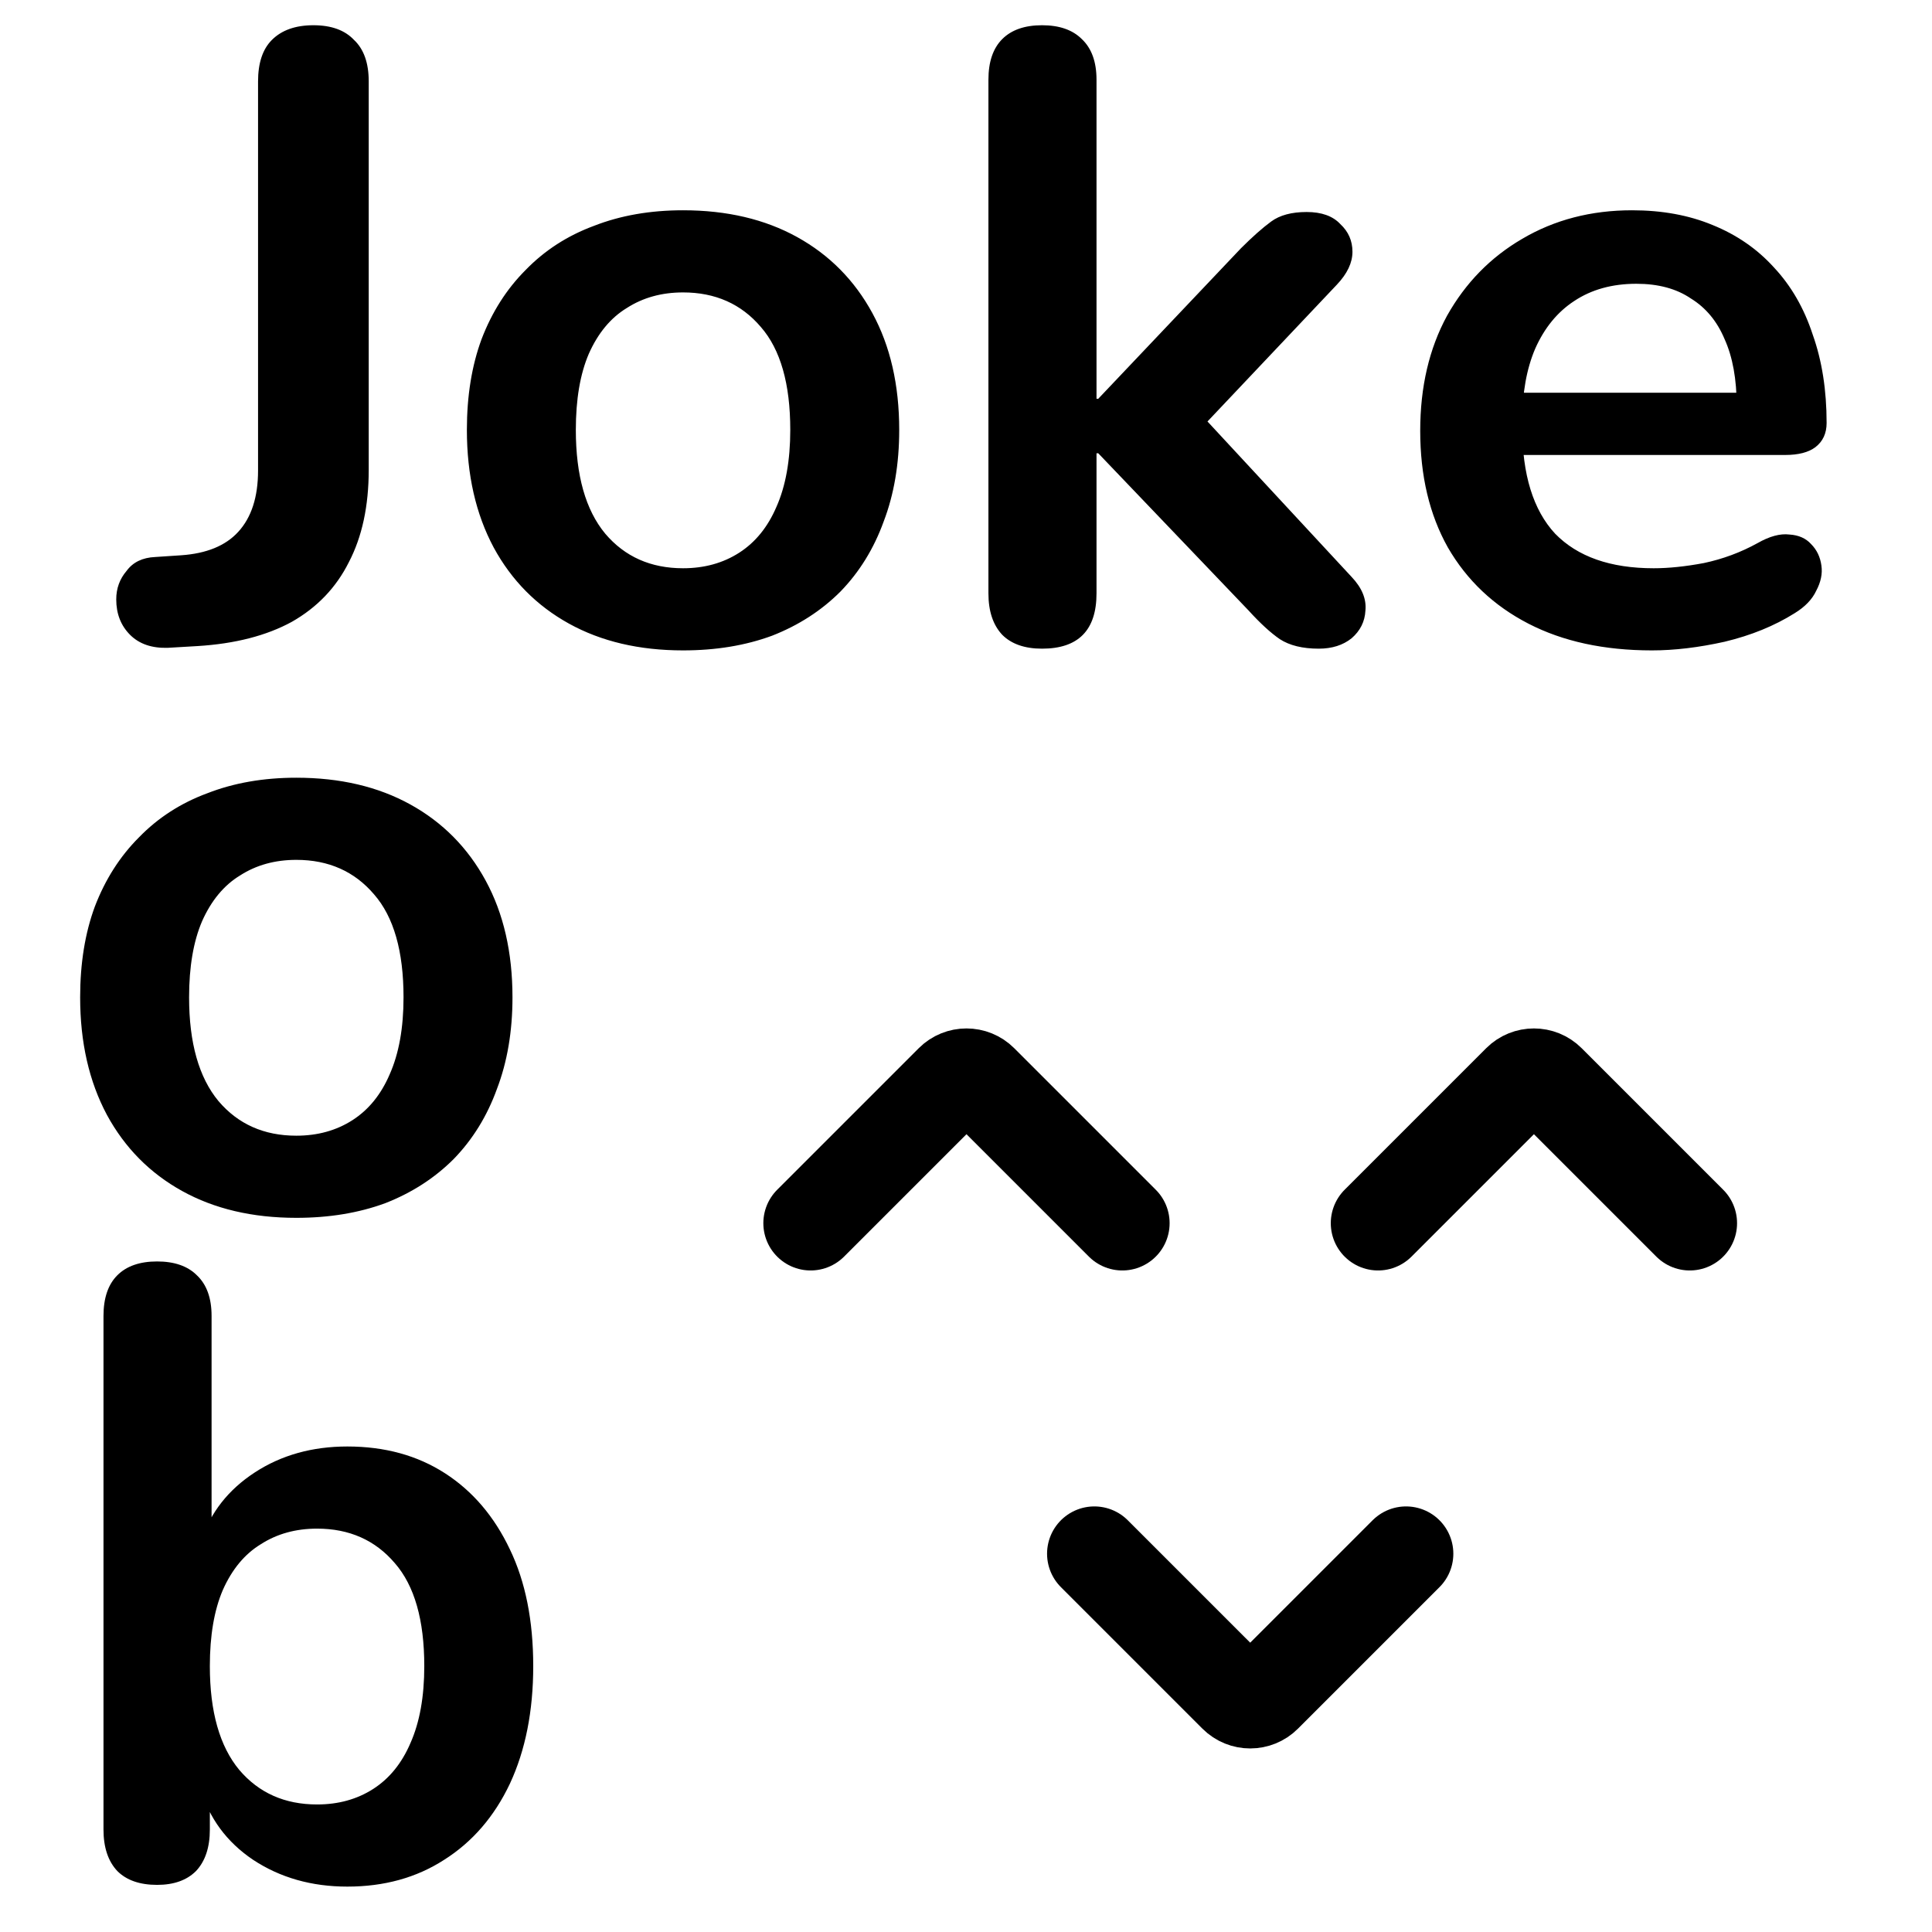 <svg width="286" height="286" viewBox="0 0 286 286" fill="none" xmlns="http://www.w3.org/2000/svg">
<g clip-path="url(#clip0_5_14)">
<path d="M24.888 95.896C22.499 95.981 20.621 95.341 19.256 93.976C17.891 92.611 17.208 90.861 17.208 88.728C17.208 87.107 17.72 85.699 18.744 84.504C19.683 83.224 21.091 82.541 22.968 82.456L26.808 82.2C30.563 81.944 33.379 80.792 35.256 78.744C37.219 76.611 38.2 73.581 38.2 69.656V12.056C38.2 9.325 38.883 7.277 40.248 5.912C41.699 4.461 43.747 3.736 46.392 3.736C49.037 3.736 51.043 4.461 52.408 5.912C53.859 7.277 54.584 9.325 54.584 12.056V69.528C54.584 74.904 53.603 79.469 51.64 83.224C49.763 86.979 46.947 89.923 43.192 92.056C39.437 94.104 34.787 95.299 29.24 95.64L24.888 95.896ZM101.114 96.28C94.629 96.28 88.997 94.957 84.218 92.312C79.439 89.667 75.727 85.912 73.082 81.048C70.437 76.099 69.114 70.296 69.114 63.64C69.114 58.605 69.839 54.125 71.29 50.2C72.826 46.189 75.002 42.776 77.818 39.96C80.634 37.059 84.005 34.883 87.93 33.432C91.855 31.896 96.25 31.128 101.114 31.128C107.599 31.128 113.231 32.451 118.01 35.096C122.789 37.741 126.501 41.496 129.146 46.36C131.791 51.224 133.114 56.984 133.114 63.64C133.114 68.675 132.346 73.197 130.81 77.208C129.359 81.219 127.226 84.675 124.41 87.576C121.594 90.392 118.223 92.568 114.298 94.104C110.373 95.555 105.978 96.28 101.114 96.28ZM101.114 84.12C104.271 84.12 107.045 83.352 109.434 81.816C111.823 80.28 113.658 78.019 114.938 75.032C116.303 71.96 116.986 68.163 116.986 63.64C116.986 56.813 115.535 51.736 112.634 48.408C109.733 44.995 105.893 43.288 101.114 43.288C97.957 43.288 95.183 44.056 92.794 45.592C90.405 47.043 88.527 49.304 87.162 52.376C85.882 55.363 85.242 59.117 85.242 63.64C85.242 70.381 86.693 75.501 89.594 79C92.495 82.413 96.335 84.12 101.114 84.12ZM154.256 96.024C151.696 96.024 149.733 95.341 148.368 93.976C147.003 92.525 146.32 90.477 146.32 87.832V11.8C146.32 9.155 147.003 7.149 148.368 5.784C149.733 4.419 151.696 3.736 154.256 3.736C156.816 3.736 158.779 4.419 160.144 5.784C161.595 7.149 162.32 9.155 162.32 11.8V59.032H162.576L183.696 36.76C185.403 35.053 186.896 33.731 188.176 32.792C189.456 31.853 191.205 31.384 193.424 31.384C195.643 31.384 197.307 31.981 198.416 33.176C199.611 34.285 200.208 35.651 200.208 37.272C200.208 38.893 199.44 40.515 197.904 42.136L175.632 65.688V59.032L200.08 85.4C201.616 87.021 202.299 88.685 202.128 90.392C202.043 92.013 201.36 93.379 200.08 94.488C198.8 95.512 197.179 96.024 195.216 96.024C192.827 96.024 190.907 95.555 189.456 94.616C188.091 93.677 186.555 92.269 184.848 90.392L162.576 67.096H162.32V87.832C162.32 93.293 159.632 96.024 154.256 96.024ZM244.543 96.28C237.46 96.28 231.359 94.957 226.239 92.312C221.119 89.667 217.151 85.912 214.335 81.048C211.604 76.184 210.239 70.424 210.239 63.768C210.239 57.283 211.562 51.608 214.207 46.744C216.938 41.88 220.65 38.083 225.343 35.352C230.122 32.536 235.54 31.128 241.599 31.128C246.036 31.128 250.004 31.853 253.503 33.304C257.087 34.755 260.116 36.845 262.591 39.576C265.151 42.307 267.071 45.635 268.351 49.56C269.716 53.4 270.399 57.752 270.399 62.616C270.399 64.152 269.844 65.347 268.735 66.2C267.711 66.968 266.218 67.352 264.255 67.352H223.167V58.136H259.135L257.087 60.056C257.087 56.131 256.49 52.845 255.295 50.2C254.186 47.555 252.522 45.549 250.303 44.184C248.17 42.733 245.482 42.008 242.239 42.008C238.655 42.008 235.583 42.861 233.023 44.568C230.548 46.189 228.628 48.536 227.263 51.608C225.983 54.595 225.343 58.179 225.343 62.36V63.256C225.343 70.253 226.964 75.501 230.207 79C233.535 82.413 238.399 84.12 244.799 84.12C247.018 84.12 249.492 83.864 252.223 83.352C255.039 82.755 257.684 81.773 260.159 80.408C261.951 79.384 263.53 78.957 264.895 79.128C266.26 79.213 267.327 79.683 268.095 80.536C268.948 81.389 269.46 82.456 269.631 83.736C269.802 84.931 269.546 86.168 268.863 87.448C268.266 88.728 267.199 89.837 265.663 90.776C262.676 92.653 259.22 94.061 255.295 95C251.455 95.853 247.871 96.28 244.543 96.28Z" fill="black"/>
<path d="M51.416 279.28C46.125 279.28 41.475 277.957 37.464 275.312C33.539 272.667 30.936 269.125 29.656 264.688L31.064 261.488V270.832C31.064 273.477 30.381 275.525 29.016 276.976C27.651 278.341 25.731 279.024 23.256 279.024C20.696 279.024 18.733 278.341 17.368 276.976C16.003 275.525 15.32 273.477 15.32 270.832V194.8C15.32 192.155 16.003 190.149 17.368 188.784C18.733 187.419 20.696 186.736 23.256 186.736C25.816 186.736 27.779 187.419 29.144 188.784C30.595 190.149 31.32 192.155 31.32 194.8V228.08H29.784C31.149 223.899 33.795 220.528 37.72 217.968C41.645 215.408 46.211 214.128 51.416 214.128C56.963 214.128 61.784 215.451 65.88 218.096C69.976 220.741 73.176 224.496 75.48 229.36C77.784 234.139 78.936 239.899 78.936 246.64C78.936 253.296 77.784 259.099 75.48 264.048C73.176 268.912 69.933 272.667 65.752 275.312C61.656 277.957 56.877 279.28 51.416 279.28ZM46.936 267.12C50.093 267.12 52.867 266.352 55.256 264.816C57.645 263.28 59.48 261.019 60.76 258.032C62.125 254.96 62.808 251.163 62.808 246.64C62.808 239.813 61.357 234.736 58.456 231.408C55.555 227.995 51.715 226.288 46.936 226.288C43.779 226.288 41.005 227.056 38.616 228.592C36.227 230.043 34.349 232.304 32.984 235.376C31.704 238.363 31.064 242.117 31.064 246.64C31.064 253.381 32.515 258.501 35.416 262C38.317 265.413 42.157 267.12 46.936 267.12Z" fill="black"/>
<path d="M43.864 180.28C37.379 180.28 31.747 178.957 26.968 176.312C22.189 173.667 18.477 169.912 15.832 165.048C13.187 160.099 11.864 154.296 11.864 147.64C11.864 142.605 12.589 138.125 14.04 134.2C15.576 130.189 17.752 126.776 20.568 123.96C23.384 121.059 26.755 118.883 30.68 117.432C34.605 115.896 39 115.128 43.864 115.128C50.349 115.128 55.981 116.451 60.76 119.096C65.539 121.741 69.251 125.496 71.896 130.36C74.541 135.224 75.864 140.984 75.864 147.64C75.864 152.675 75.096 157.197 73.56 161.208C72.109 165.219 69.976 168.675 67.16 171.576C64.344 174.392 60.973 176.568 57.048 178.104C53.123 179.555 48.728 180.28 43.864 180.28ZM43.864 168.12C47.021 168.12 49.795 167.352 52.184 165.816C54.573 164.28 56.408 162.019 57.688 159.032C59.053 155.96 59.736 152.163 59.736 147.64C59.736 140.813 58.285 135.736 55.384 132.408C52.483 128.995 48.643 127.288 43.864 127.288C40.707 127.288 37.933 128.056 35.544 129.592C33.155 131.043 31.277 133.304 29.912 136.376C28.632 139.363 27.992 143.117 27.992 147.64C27.992 154.381 29.443 159.501 32.344 163C35.245 166.413 39.085 168.12 43.864 168.12Z" fill="black"/>
<path d="M120 181.071L131.536 169.536L140.95 160.121C142.121 158.95 144.021 158.95 145.192 160.121L154.607 169.536L166.142 181.071" stroke="black" stroke-width="14" stroke-linecap="round"/>
<path d="M204 181.071L215.536 169.536L224.95 160.121C226.121 158.95 228.021 158.95 229.192 160.121L238.607 169.536L250.142 181.071" stroke="black" stroke-width="14" stroke-linecap="round"/>
<path d="M208.142 230L196.607 241.536L187.192 250.95C186.021 252.121 184.121 252.121 182.95 250.95L173.536 241.536L162 230" stroke="black" stroke-width="14" stroke-linecap="round"/>
</g>
<defs>
<clipPath id="clip0_5_14">
<rect width="286" height="286" fill="white"/>
</clipPath>
</defs>
</svg>
